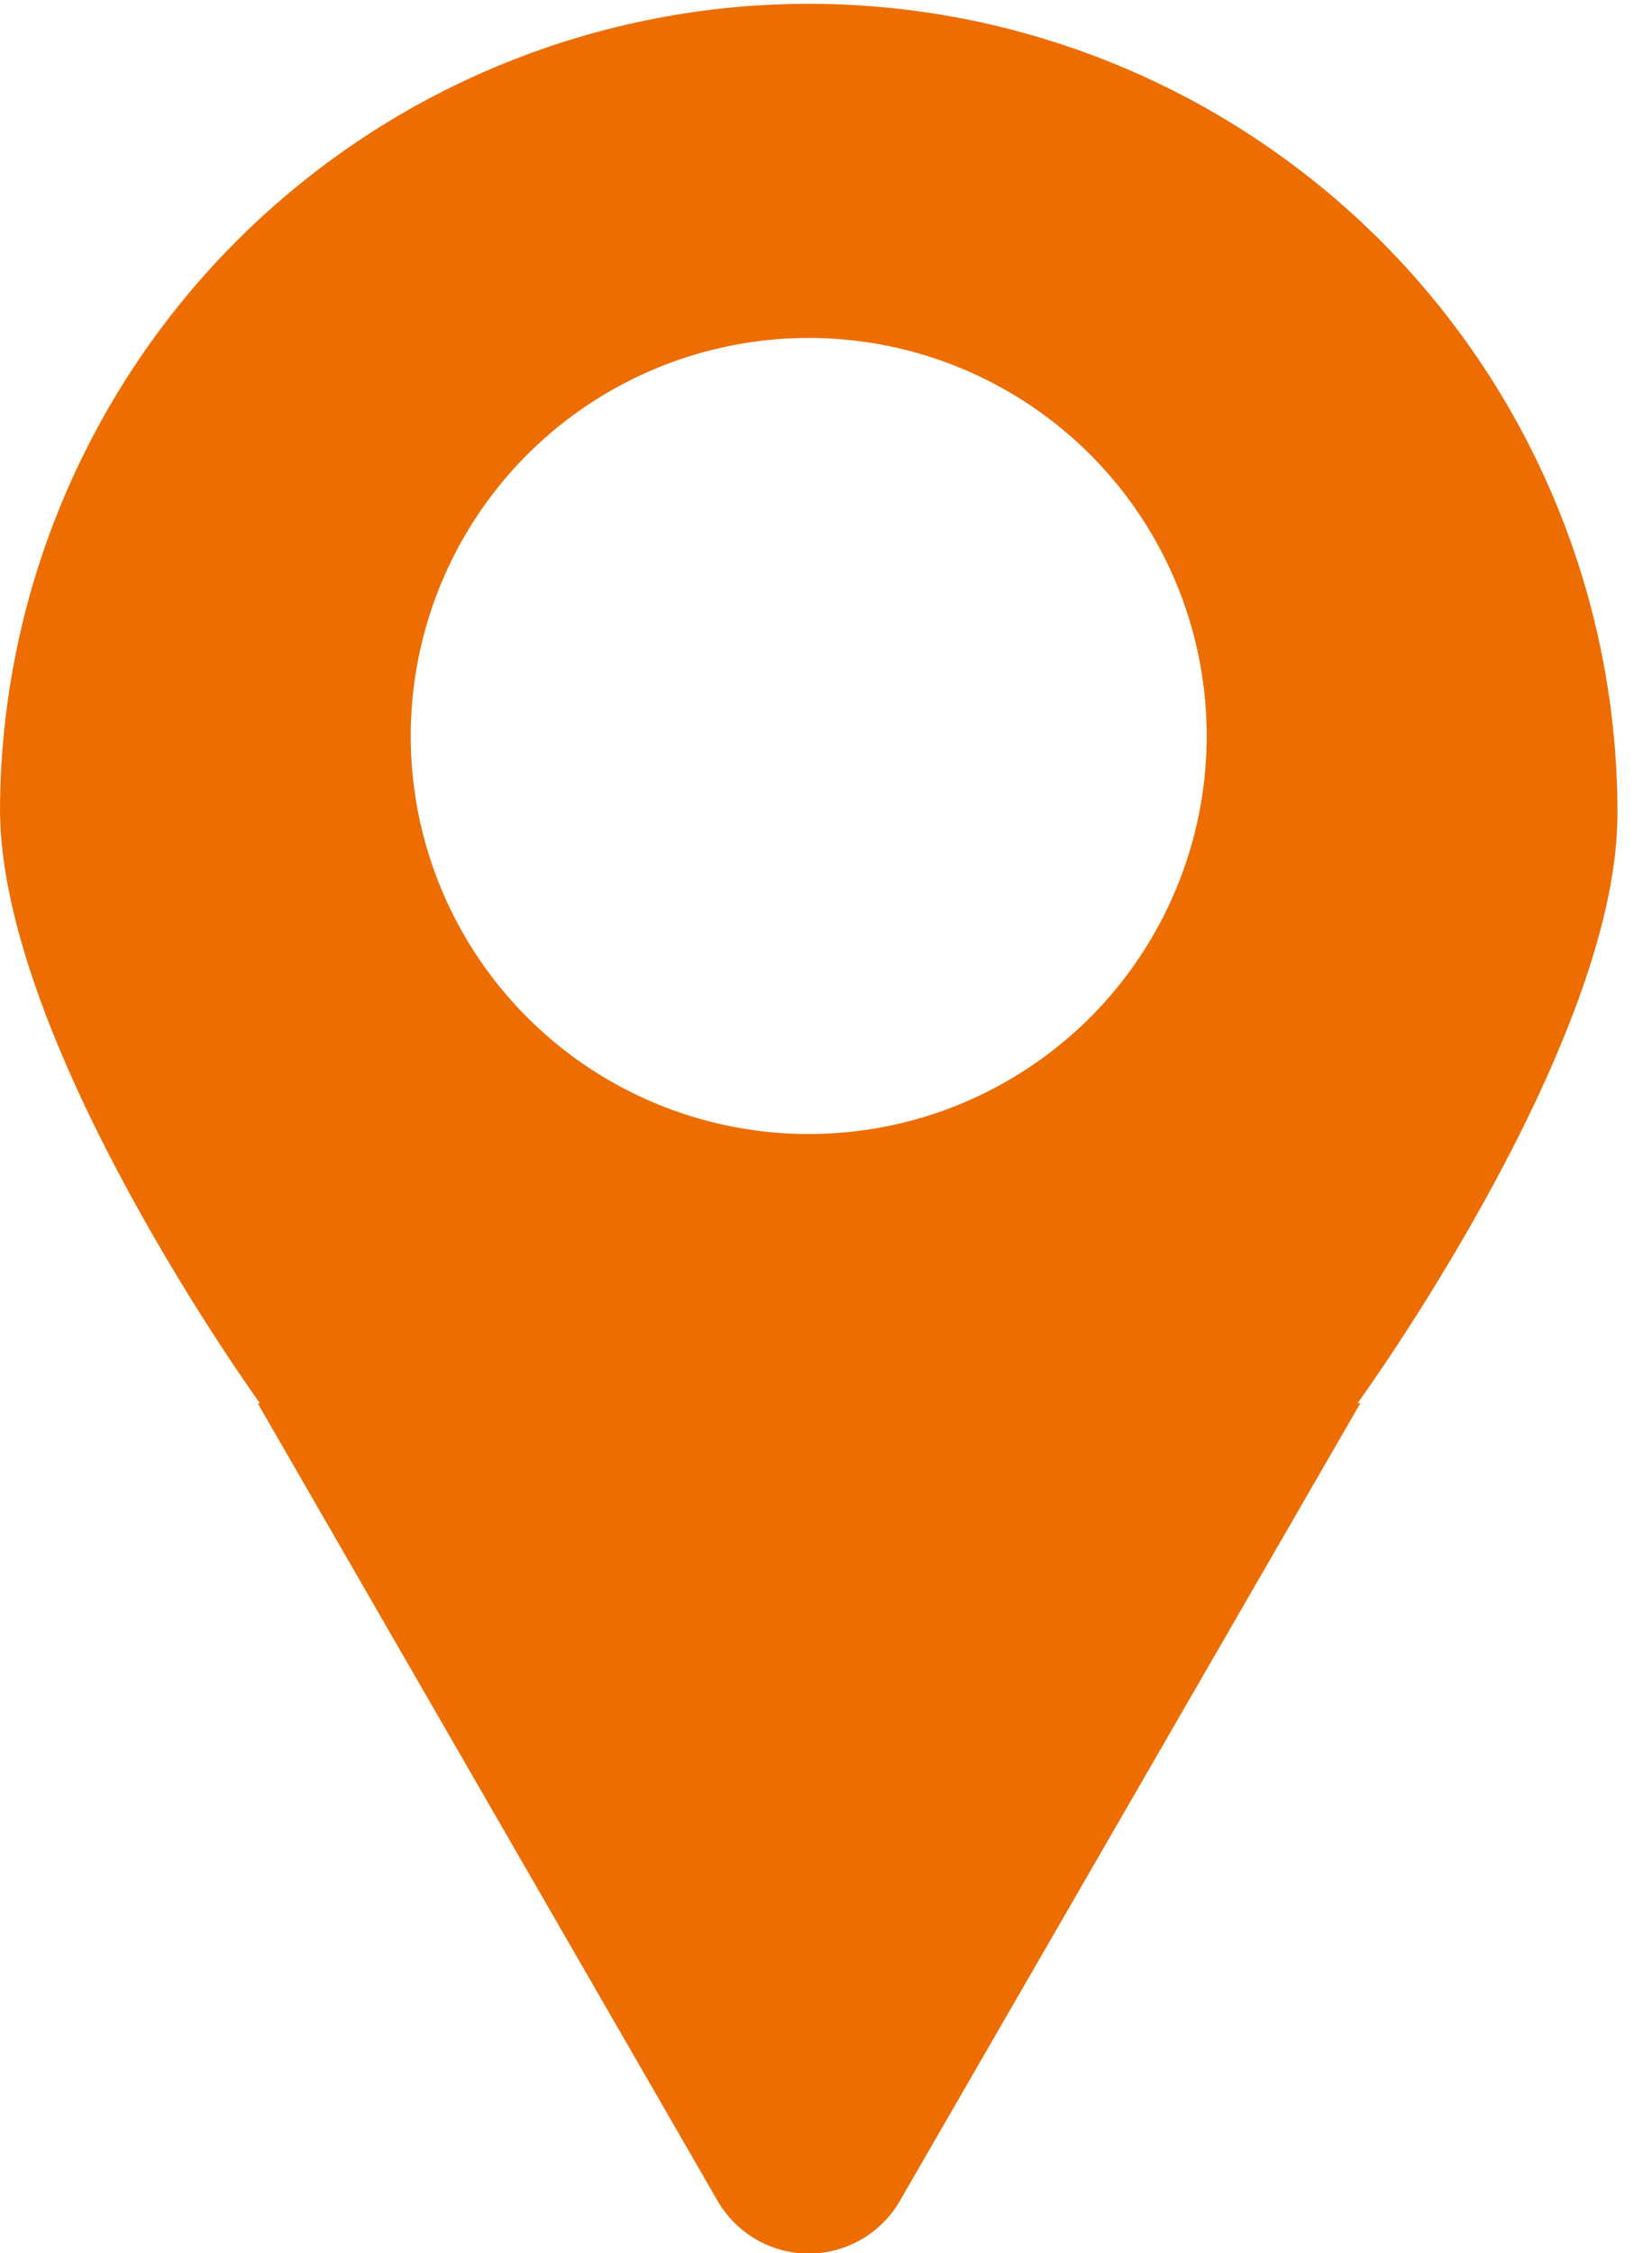 <svg xmlns="http://www.w3.org/2000/svg" width="22" height="30" viewBox="0 0 22 30" fill="none"><g clip-path="url(#clip0_2116_32628)"><path d="M21.54 10.871C21.553 8.015 20.431 5.27 18.421 3.241C16.41 1.212 13.677 0.064 10.82 0.051C7.964 0.038 5.219 1.16 3.19 3.17C1.161 5.18 0.013 7.915 0 10.771C0 13.902 3.463 18.687 3.463 18.687H3.433L9.557 29.306C9.68 29.519 9.857 29.696 10.07 29.819C10.283 29.942 10.524 30.007 10.77 30.007C11.016 30.007 11.258 29.942 11.47 29.819C11.683 29.696 11.86 29.519 11.983 29.306L18.116 18.684H18.079C18.079 18.684 21.516 13.954 21.54 10.871ZM10.77 15.1C9.722 15.1 8.697 14.789 7.825 14.207C6.954 13.624 6.274 12.797 5.873 11.828C5.472 10.86 5.367 9.794 5.572 8.766C5.776 7.738 6.281 6.793 7.022 6.052C7.763 5.311 8.708 4.806 9.736 4.602C10.764 4.397 11.83 4.502 12.798 4.903C13.767 5.304 14.594 5.984 15.177 6.855C15.759 7.727 16.07 8.752 16.07 9.8C16.07 10.496 15.933 11.185 15.666 11.828C15.4 12.471 15.01 13.055 14.518 13.548C14.025 14.04 13.441 14.43 12.798 14.697C12.155 14.963 11.466 15.1 10.77 15.1Z" fill="#ED6D00"></path></g><defs><clipPath id="clip0_2116_32628"><rect width="21.541" height="30" fill="white"></rect></clipPath></defs></svg>